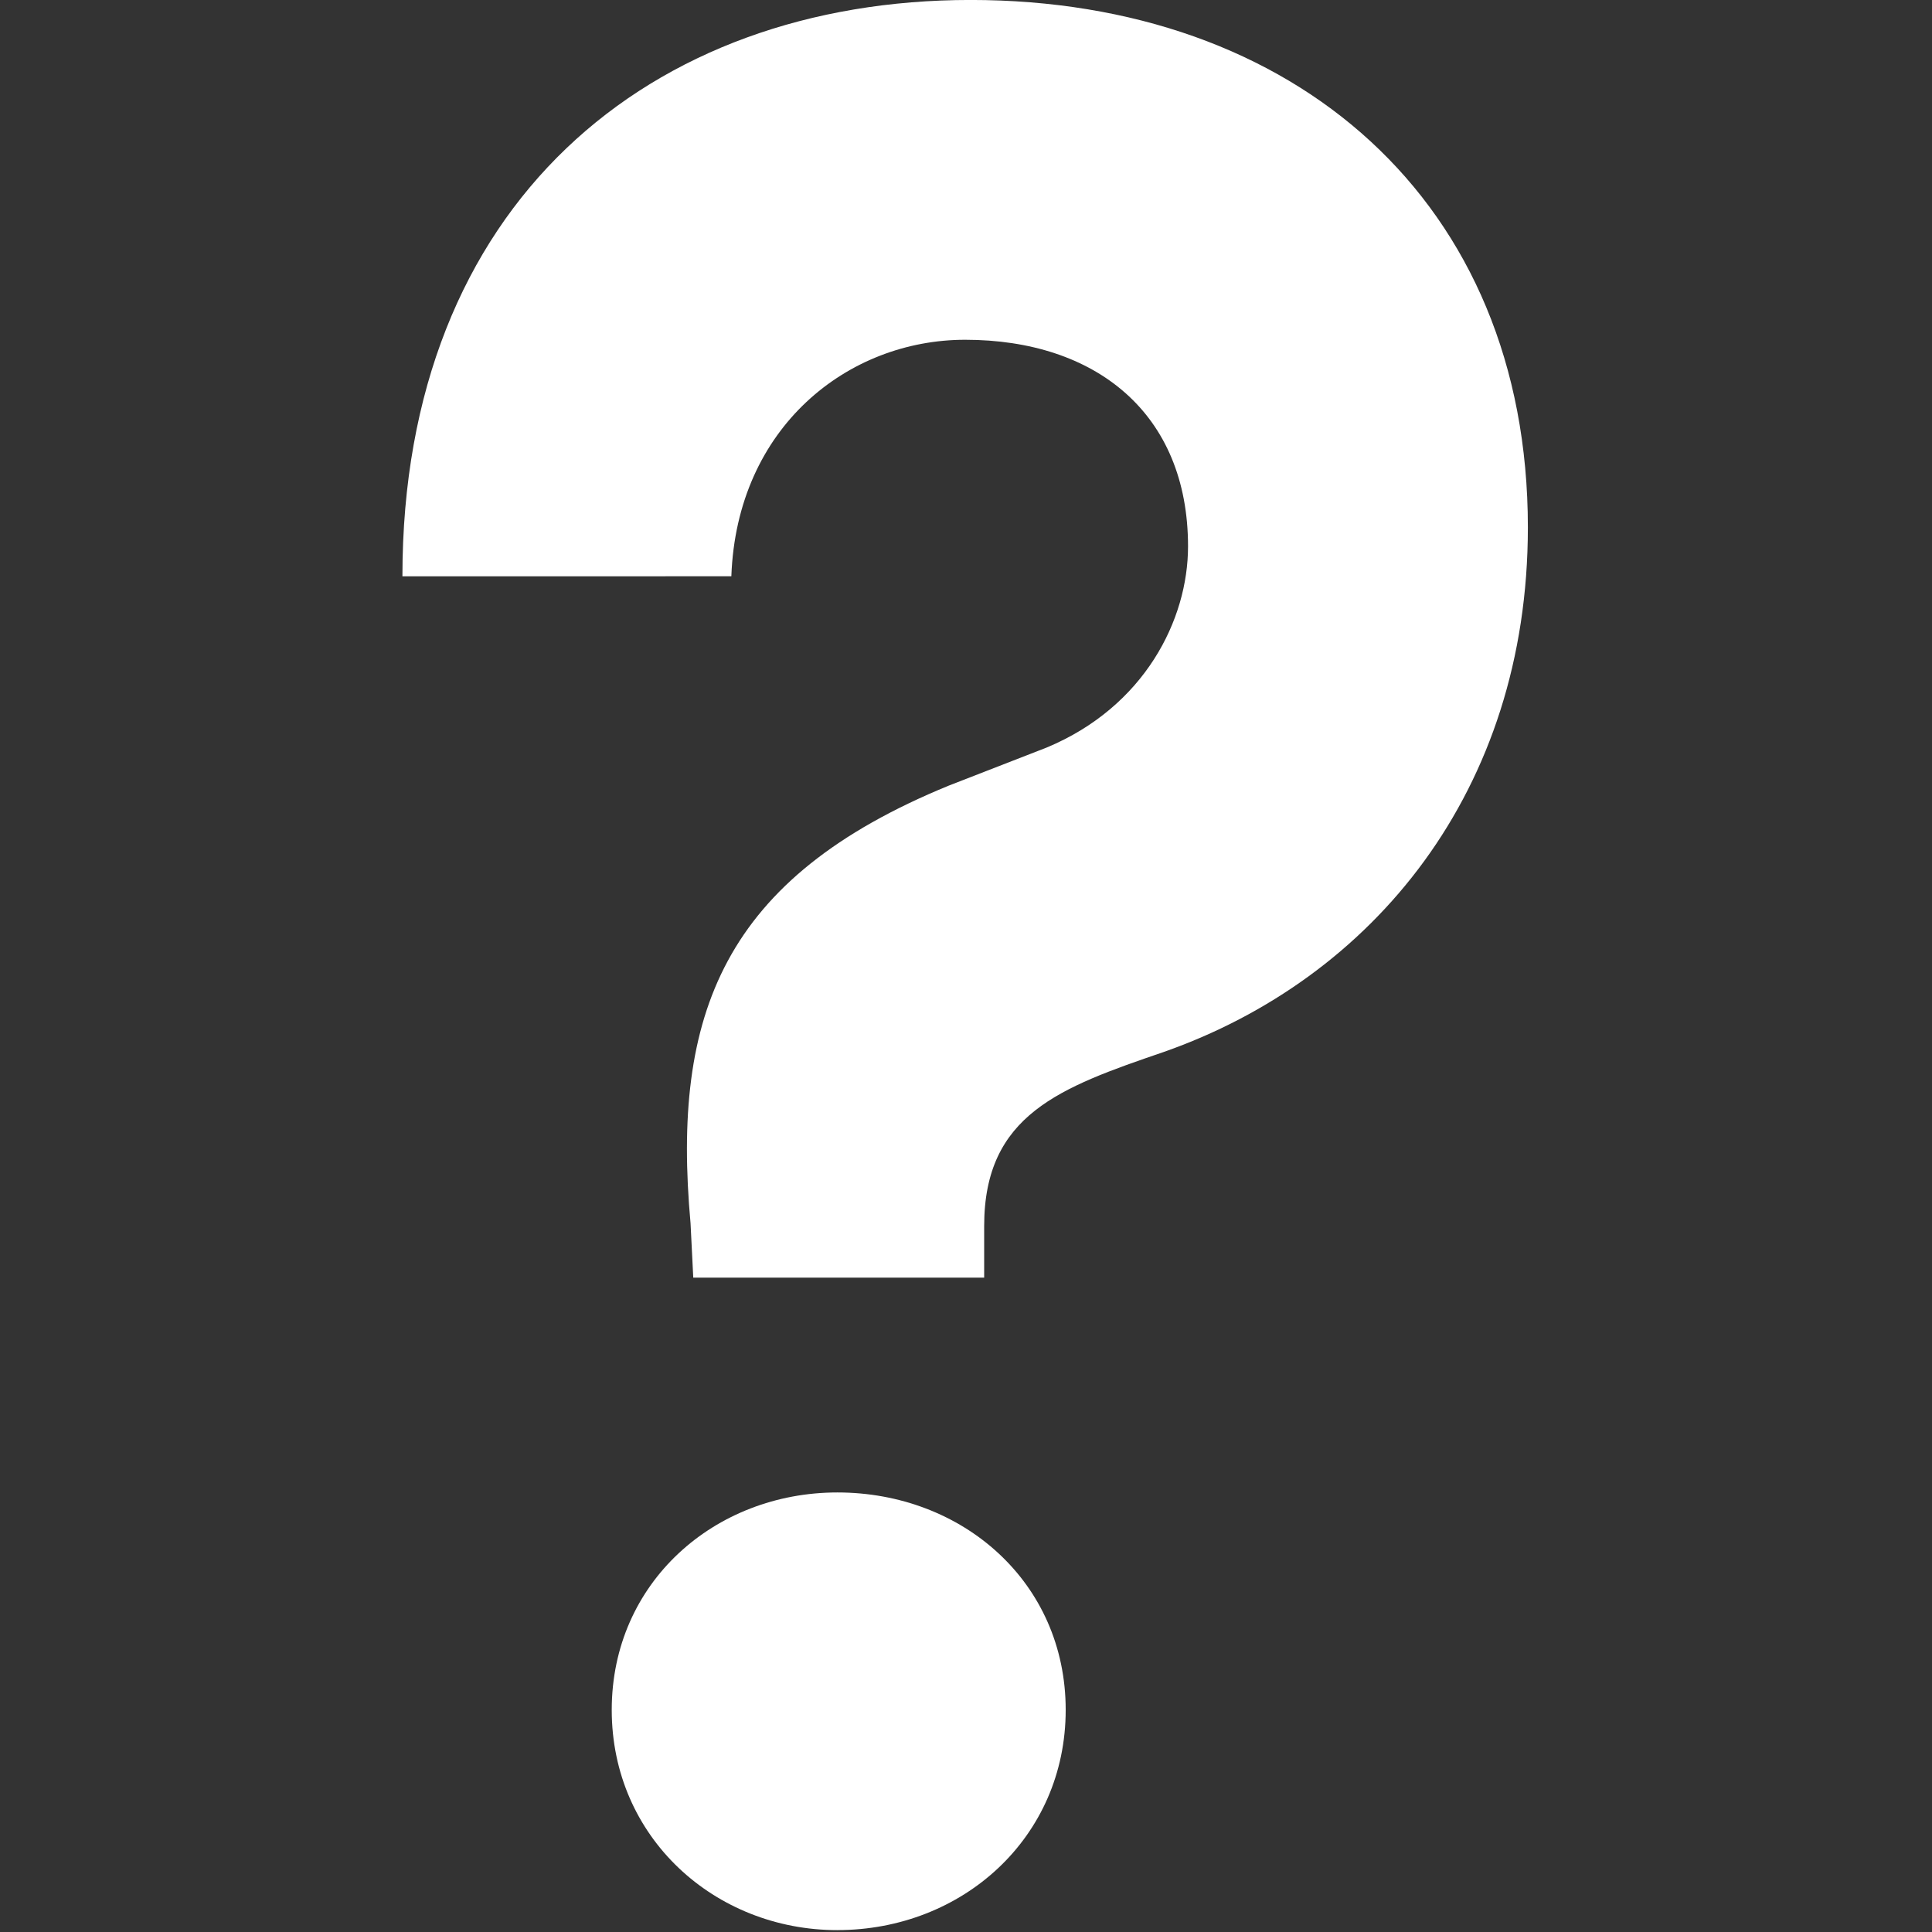 <svg xmlns="http://www.w3.org/2000/svg" width="200" height="200" viewBox="0 0 200 200">
  <rect x="0" y="0" width="200" height="200" fill="#333333" stroke="none"/>
  <g id="Alpha" transform="translate(-2757 -4663)">
    <path id="Path_111" data-name="Path 111" d="M73.291-122.2v-5.347c0-11.538,7.88-14.352,18.574-18.011,21.669-7.6,37.71-27.016,37.71-54.314,0-33.77-24.2-54.595-57.691-54.595-33.207,0-58.816,21.106-58.816,59.66H47.119c.563-15.478,12.1-24.483,24.2-24.483,13.508,0,23.076,7.6,23.076,21.388,0,7.6-4.5,16.6-14.634,20.825l-10.131,3.94c-23.358,9.568-28.7,23.639-26.735,45.308l.281,5.628Zm-15.2,67.54c12.945,0,23.639-9.568,23.639-22.795S71.04-99.965,58.095-99.965c-12.664,0-23.358,9.287-23.358,22.513S45.431-54.657,58.095-54.657Z" transform="translate(2785.59 4917.463)" fill="#fff"/>
    <rect id="Rectangle_74" data-name="Rectangle 74" width="200" height="200" transform="translate(2757 4663)" fill="none"/>
  </g>
</svg>
